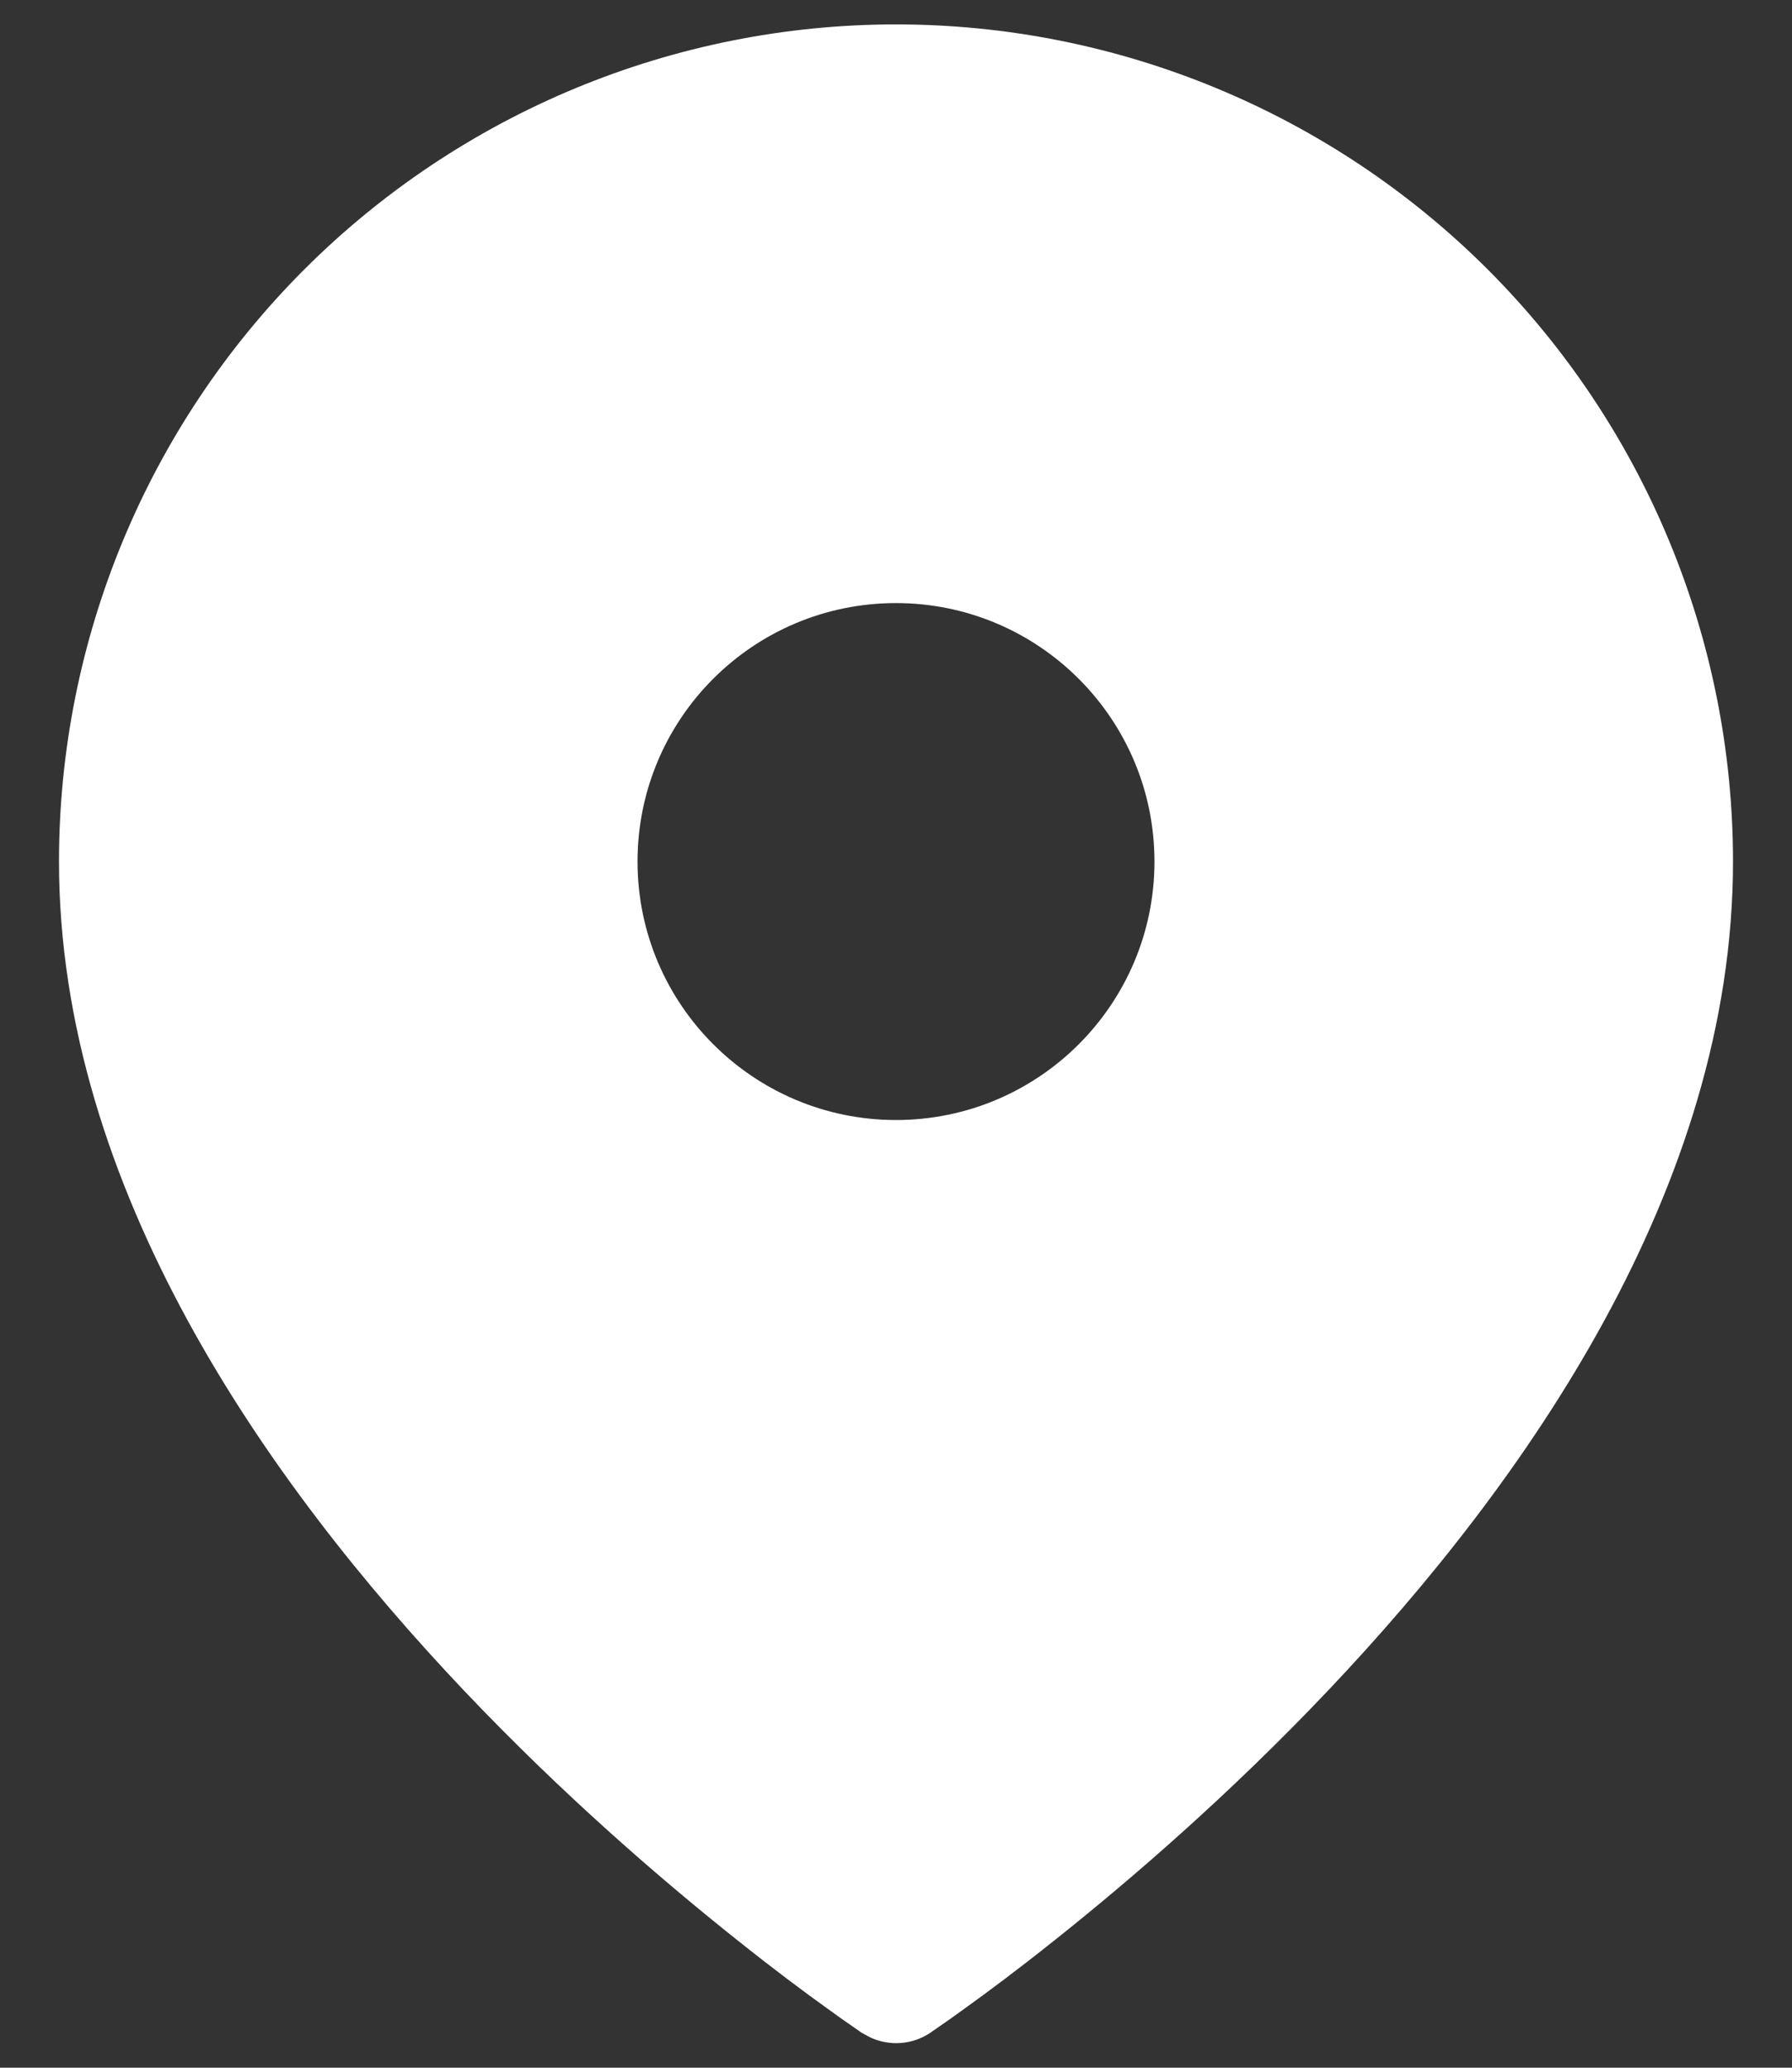 <svg width="13" height="15" viewBox="0 0 13 15" fill="none" xmlns="http://www.w3.org/2000/svg">
<rect x="0" y="0" width="13" height="15" fill="#333333" stroke="none"/>
<path d="M6.5 0.177C8.11 0.177 9.655 0.817 10.794 1.956C11.932 3.095 12.572 4.64 12.572 6.25C12.572 8.617 11.061 10.758 9.637 12.261C8.916 13.022 8.196 13.641 7.657 14.07C7.388 14.285 7.162 14.453 7.003 14.567C6.924 14.625 6.861 14.669 6.817 14.699C6.796 14.714 6.779 14.726 6.768 14.733C6.762 14.737 6.757 14.741 6.754 14.743C6.752 14.744 6.751 14.745 6.75 14.746H6.748V14.747C6.617 14.835 6.45 14.845 6.311 14.779L6.252 14.747V14.746H6.25C6.249 14.745 6.248 14.744 6.246 14.743C6.243 14.741 6.238 14.737 6.232 14.733C6.221 14.726 6.204 14.714 6.183 14.699C6.139 14.669 6.076 14.625 5.997 14.567C5.838 14.453 5.612 14.285 5.343 14.07C4.804 13.641 4.084 13.022 3.363 12.261C1.939 10.758 0.428 8.617 0.428 6.25C0.428 4.64 1.068 3.095 2.206 1.956C3.345 0.817 4.89 0.177 6.5 0.177ZM6.5 4.375C5.464 4.375 4.625 5.214 4.625 6.25C4.625 7.285 5.465 8.125 6.5 8.125C7.535 8.125 8.375 7.285 8.375 6.25C8.375 5.215 7.535 4.375 6.5 4.375Z" fill="#ffffff"/>
</svg>

